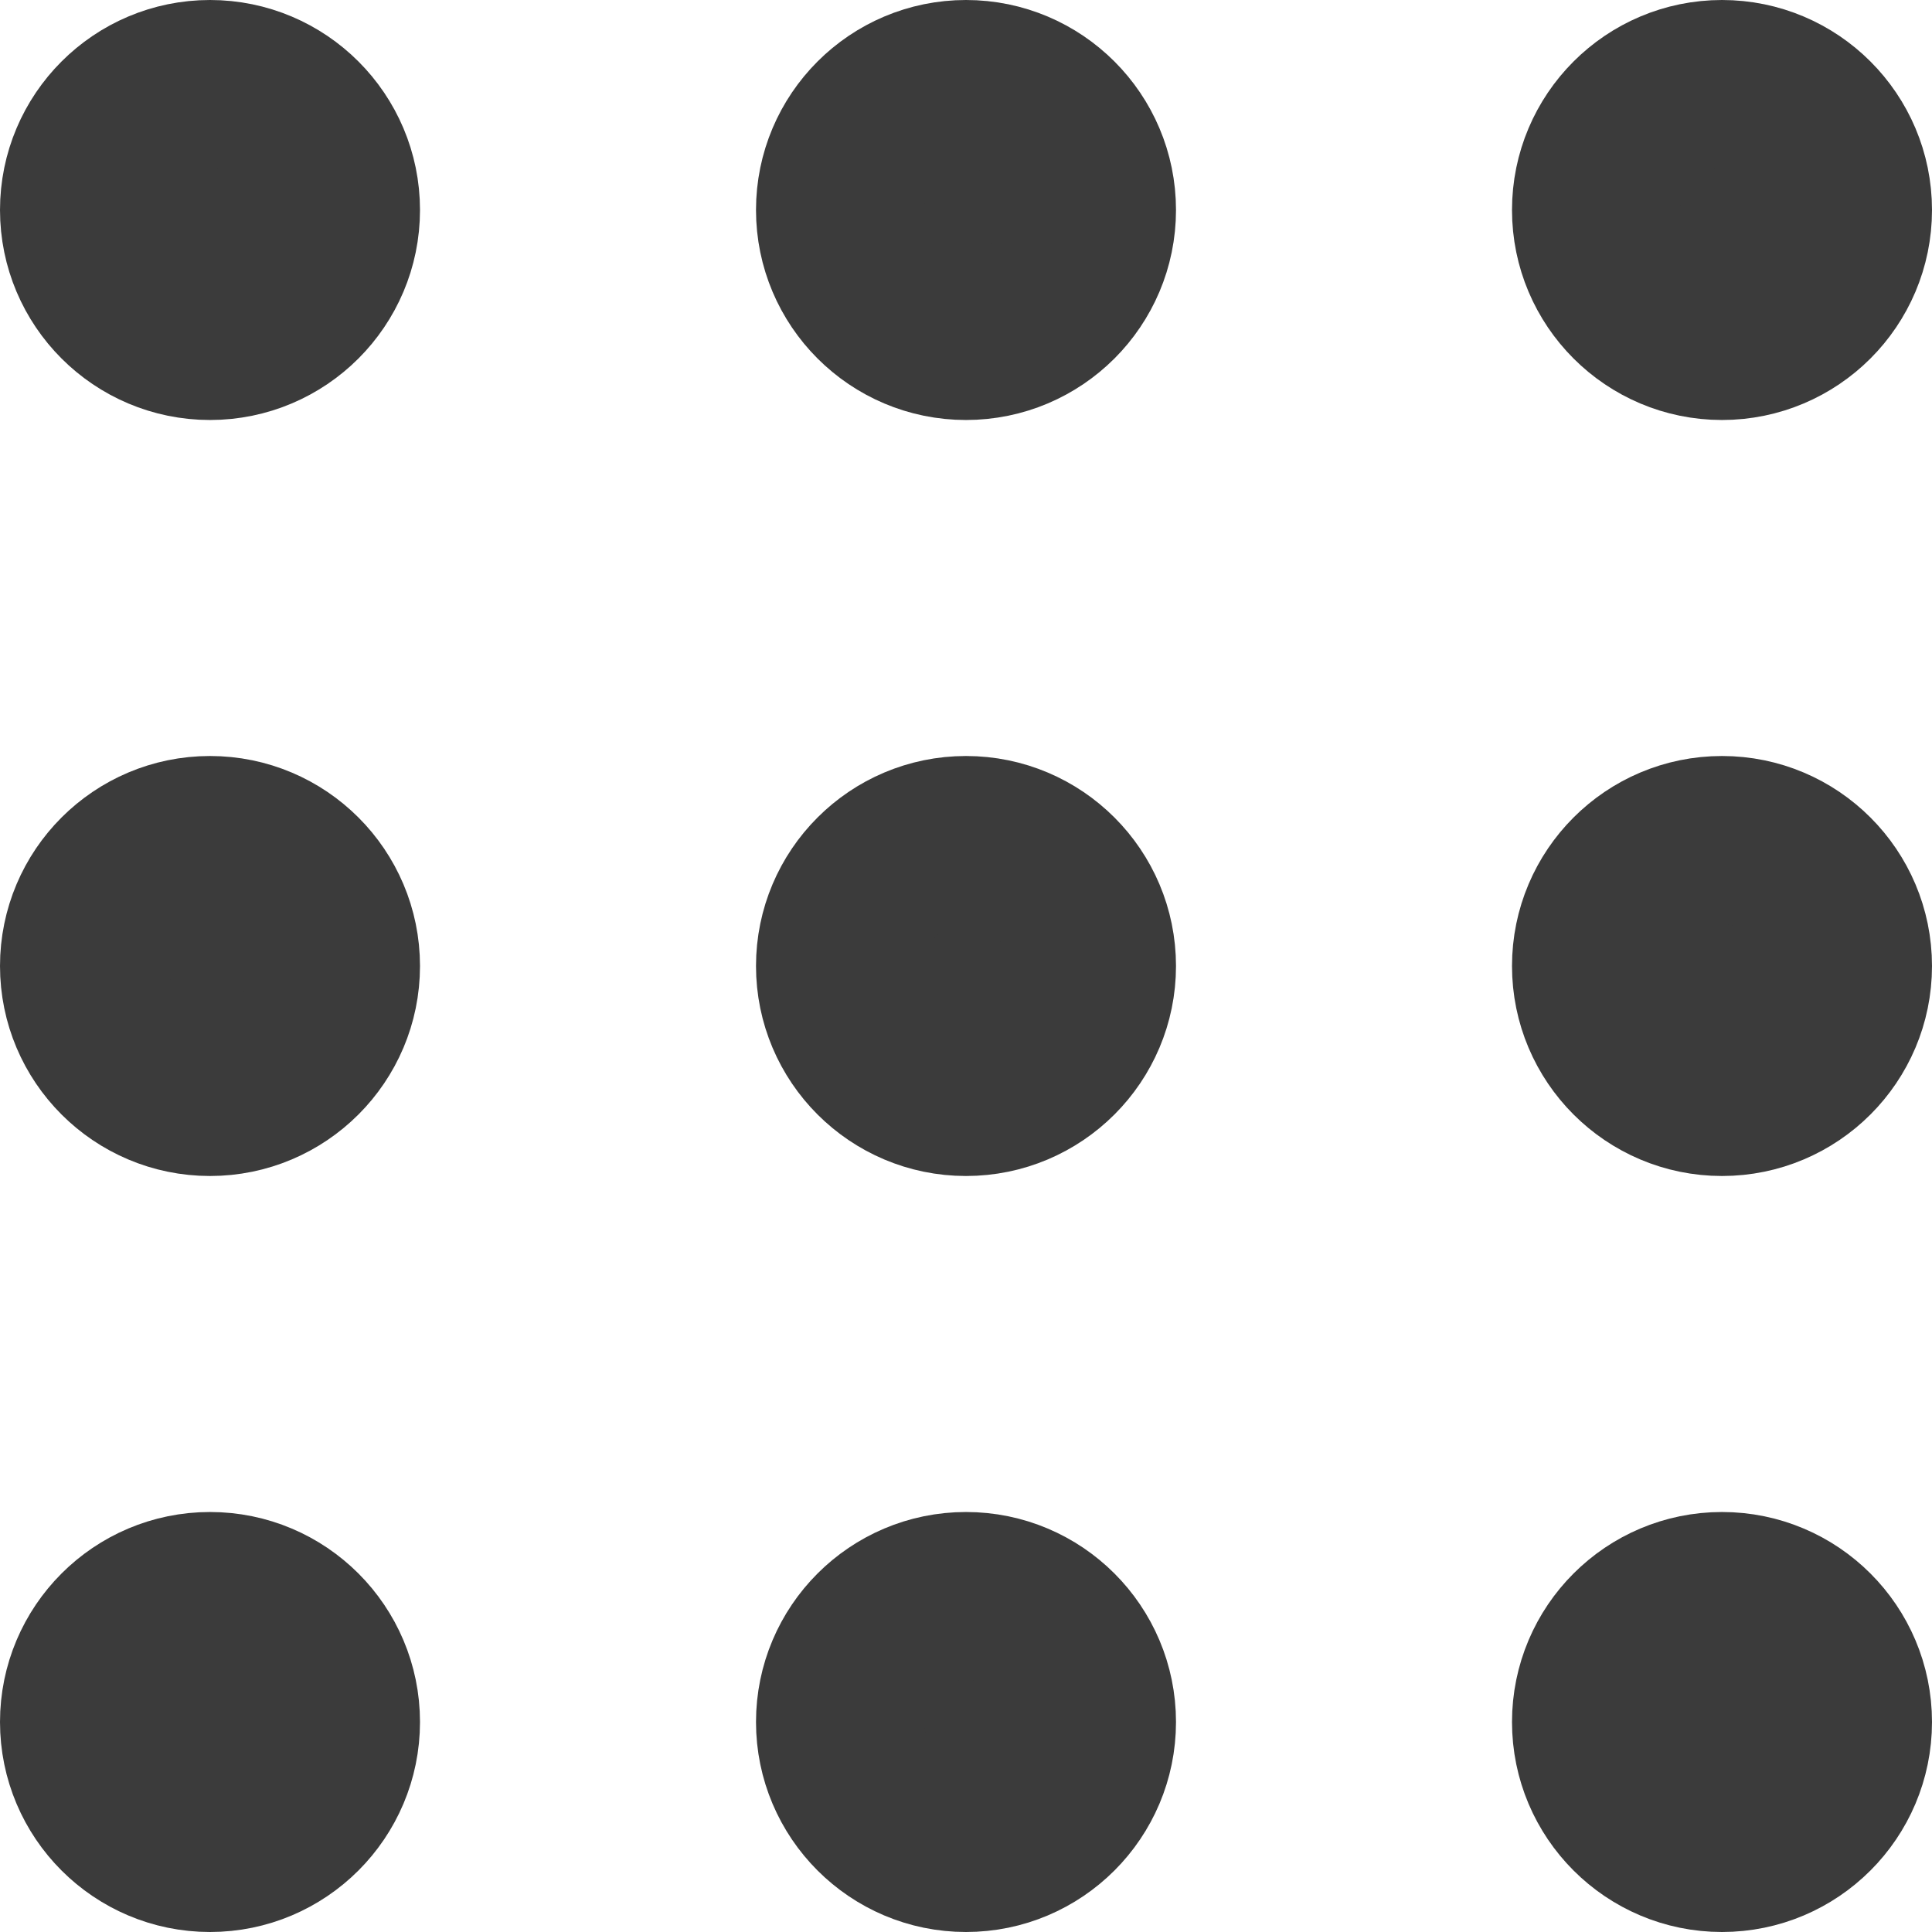 <svg width="23" height="23" viewBox="0 0 23 23" fill="none" xmlns="http://www.w3.org/2000/svg">
<path d="M19 20.5C19 21.328 19.672 22 20.5 22C21.328 22 22 21.328 22 20.5C22 19.672 21.328 19 20.5 19C19.672 19 19 19.672 19 20.5Z" fill="#3B3B3B"/>
<path d="M10 20.5C10 21.328 10.672 22 11.5 22C12.328 22 13 21.328 13 20.5C13 19.672 12.328 19 11.5 19C10.672 19 10 19.672 10 20.5Z" fill="#3B3B3B"/>
<path d="M1 20.5C1 21.328 1.672 22 2.5 22C3.328 22 4 21.328 4 20.5C4 19.672 3.328 19 2.5 19C1.672 19 1 19.672 1 20.5Z" fill="#3B3B3B"/>
<path d="M19 11.5C19 12.328 19.672 13 20.5 13C21.328 13 22 12.328 22 11.5C22 10.672 21.328 10 20.5 10C19.672 10 19 10.672 19 11.5Z" fill="#3B3B3B"/>
<path d="M10 11.5C10 12.328 10.672 13 11.5 13C12.328 13 13 12.328 13 11.5C13 10.672 12.328 10 11.5 10C10.672 10 10 10.672 10 11.5Z" fill="#3B3B3B"/>
<path d="M1 11.5C1 12.328 1.672 13 2.5 13C3.328 13 4 12.328 4 11.5C4 10.672 3.328 10 2.5 10C1.672 10 1 10.672 1 11.5Z" fill="#3B3B3B"/>
<path d="M19 2.5C19 3.328 19.672 4 20.5 4C21.328 4 22 3.328 22 2.5C22 1.672 21.328 1 20.5 1C19.672 1 19 1.672 19 2.5Z" fill="#3B3B3B"/>
<path d="M10 2.5C10 3.328 10.672 4 11.5 4C12.328 4 13 3.328 13 2.5C13 1.672 12.328 1 11.5 1C10.672 1 10 1.672 10 2.5Z" fill="#3B3B3B"/>
<path d="M1 2.5C1 3.328 1.672 4 2.5 4C3.328 4 4 3.328 4 2.5C4 1.672 3.328 1 2.5 1C1.672 1 1 1.672 1 2.5Z" fill="#3B3B3B"/>
<path d="M19 20.5C19 21.328 19.672 22 20.5 22C21.328 22 22 21.328 22 20.5C22 19.672 21.328 19 20.5 19C19.672 19 19 19.672 19 20.5Z" stroke="#3B3B3B" stroke-width="2" stroke-linecap="round" stroke-linejoin="round"/>
<path d="M10 20.5C10 21.328 10.672 22 11.5 22C12.328 22 13 21.328 13 20.5C13 19.672 12.328 19 11.5 19C10.672 19 10 19.672 10 20.5Z" stroke="#3B3B3B" stroke-width="2" stroke-linecap="round" stroke-linejoin="round"/>
<path d="M1 20.5C1 21.328 1.672 22 2.5 22C3.328 22 4 21.328 4 20.5C4 19.672 3.328 19 2.5 19C1.672 19 1 19.672 1 20.5Z" stroke="#3B3B3B" stroke-width="2" stroke-linecap="round" stroke-linejoin="round"/>
<path d="M19 11.5C19 12.328 19.672 13 20.5 13C21.328 13 22 12.328 22 11.5C22 10.672 21.328 10 20.5 10C19.672 10 19 10.672 19 11.5Z" stroke="#3B3B3B" stroke-width="2" stroke-linecap="round" stroke-linejoin="round"/>
<path d="M10 11.5C10 12.328 10.672 13 11.5 13C12.328 13 13 12.328 13 11.5C13 10.672 12.328 10 11.5 10C10.672 10 10 10.672 10 11.5Z" stroke="#3B3B3B" stroke-width="2" stroke-linecap="round" stroke-linejoin="round"/>
<path d="M1 11.5C1 12.328 1.672 13 2.5 13C3.328 13 4 12.328 4 11.5C4 10.672 3.328 10 2.5 10C1.672 10 1 10.672 1 11.5Z" stroke="#3B3B3B" stroke-width="2" stroke-linecap="round" stroke-linejoin="round"/>
<path d="M19 2.5C19 3.328 19.672 4 20.5 4C21.328 4 22 3.328 22 2.5C22 1.672 21.328 1 20.5 1C19.672 1 19 1.672 19 2.5Z" stroke="#3B3B3B" stroke-width="2" stroke-linecap="round" stroke-linejoin="round"/>
<path d="M10 2.5C10 3.328 10.672 4 11.5 4C12.328 4 13 3.328 13 2.5C13 1.672 12.328 1 11.5 1C10.672 1 10 1.672 10 2.5Z" stroke="#3B3B3B" stroke-width="2" stroke-linecap="round" stroke-linejoin="round"/>
<path d="M1 2.5C1 3.328 1.672 4 2.5 4C3.328 4 4 3.328 4 2.5C4 1.672 3.328 1 2.5 1C1.672 1 1 1.672 1 2.5Z" stroke="#3B3B3B" stroke-width="2" stroke-linecap="round" stroke-linejoin="round"/>
</svg>
